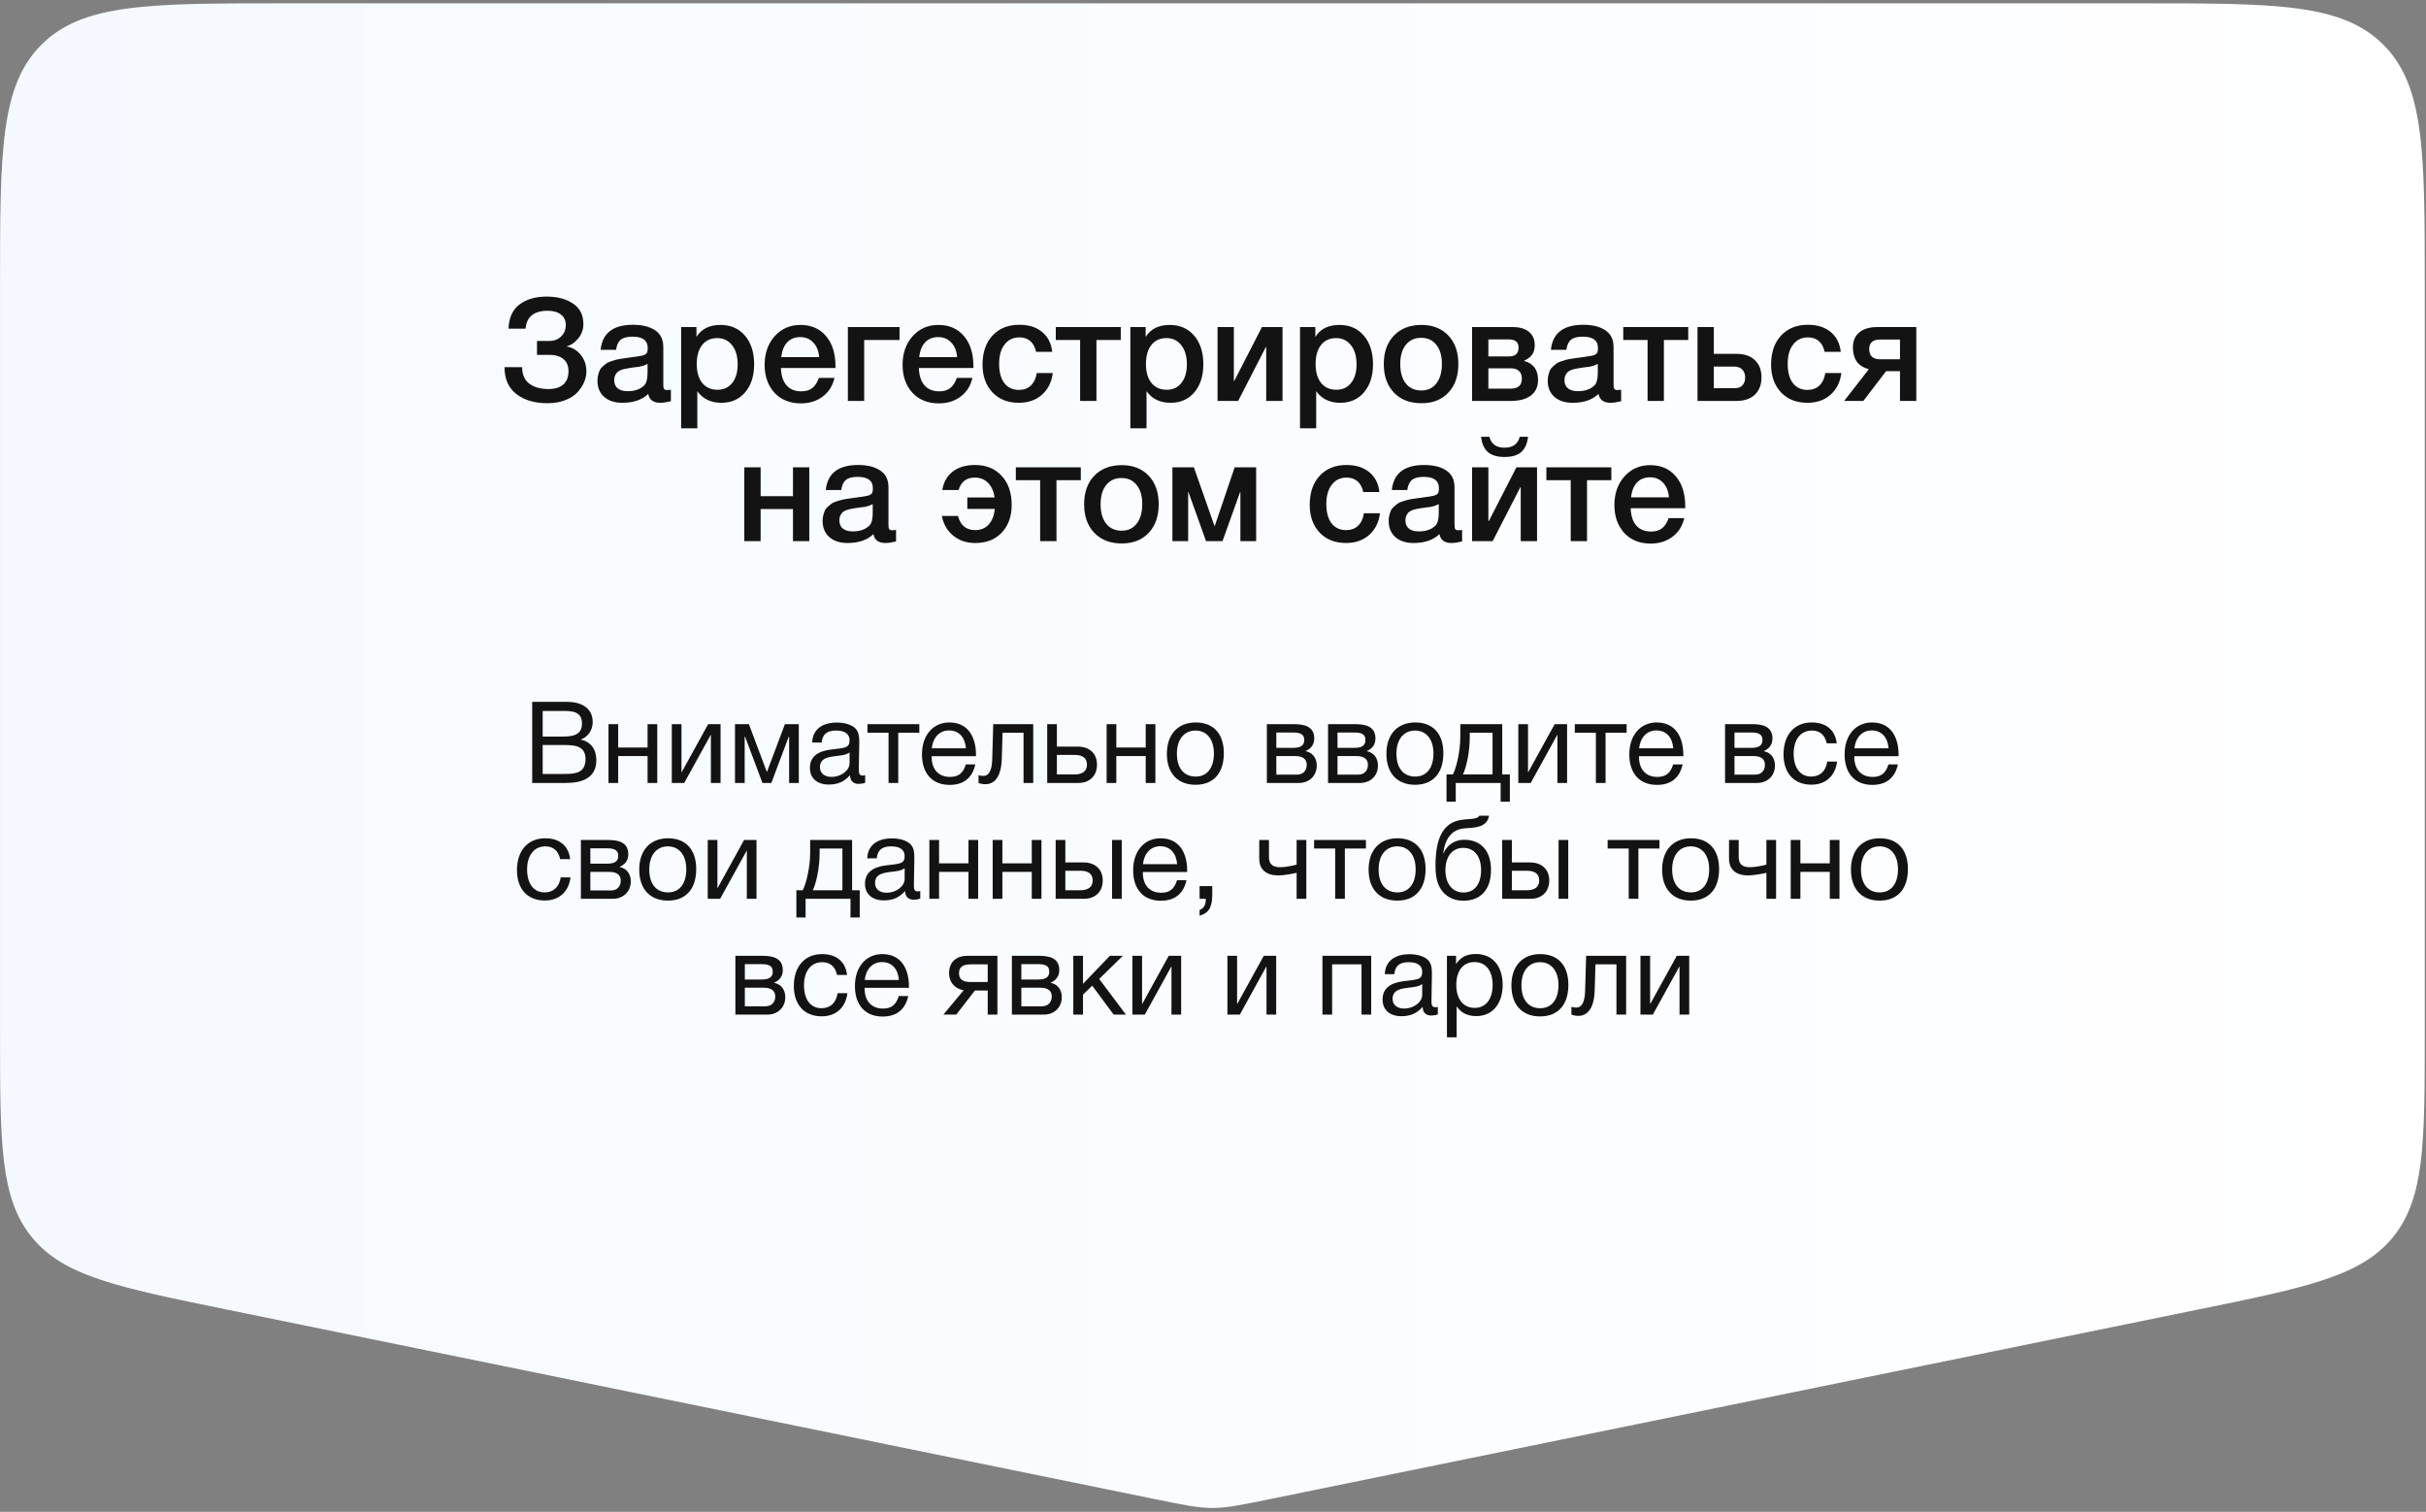 <?xml version="1.0" encoding="UTF-8"?> <svg xmlns="http://www.w3.org/2000/svg" width="398" height="248" viewBox="0 0 398 248" fill="none"><rect x="0" y="0" width="398" height="248" fill="#808080" stroke="none"/> <path d="M351.434 0.544C373.289 0.544 384.216 0.544 391.006 7.334C397.795 14.123 397.795 25.051 397.795 46.906V169.377C397.795 187.501 397.795 196.563 392.571 202.962C387.347 209.361 378.468 211.174 360.711 214.801L208.177 245.953C203.554 246.897 201.243 247.37 198.9 247.37C196.557 247.37 194.246 246.897 189.623 245.953L37.089 214.801C19.332 211.174 10.453 209.361 5.229 202.962C0.005 196.563 0.005 187.501 0.005 169.377V46.906C0.005 25.051 0.005 14.123 6.794 7.334C13.584 0.544 24.511 0.544 46.366 0.544L351.434 0.544Z" fill="url(#paint0_linear_653_844)"></path> <path d="M96.2 60.933C96.2 61.497 96.082 62.068 95.848 62.647C95.613 63.211 95.253 63.767 94.768 64.314C94.298 64.847 93.633 65.285 92.772 65.629C91.911 65.974 90.925 66.146 89.814 66.146C87.716 66.146 86.018 65.645 84.718 64.643C83.419 63.641 82.77 62.17 82.77 60.229H85.658C85.658 61.45 86.057 62.358 86.855 62.953C87.653 63.532 88.694 63.821 89.978 63.821C91.042 63.821 91.856 63.571 92.42 63.07C92.983 62.569 93.265 61.841 93.265 60.886C93.265 60.01 92.983 59.345 92.42 58.891C91.872 58.437 91.113 58.21 90.142 58.21H88.1V55.932H90.142C90.909 55.932 91.543 55.69 92.044 55.204C92.561 54.719 92.819 54.093 92.819 53.326C92.819 52.59 92.561 52.019 92.044 51.612C91.528 51.189 90.8 50.978 89.86 50.978C87.606 50.978 86.393 51.956 86.221 53.913H83.427C83.49 52.129 84.092 50.806 85.235 49.945C86.378 49.084 87.857 48.654 89.673 48.654C91.441 48.654 92.889 49.037 94.016 49.804C95.143 50.556 95.707 51.682 95.707 53.185C95.707 54.03 95.433 54.797 94.885 55.486C94.337 56.175 93.719 56.605 93.03 56.778V56.848C93.969 57.036 94.728 57.505 95.308 58.257C95.903 58.992 96.2 59.885 96.2 60.933ZM98.535 57.388C98.816 54.649 100.585 53.279 103.841 53.279C105.359 53.279 106.565 53.577 107.457 54.171C108.365 54.766 108.819 55.69 108.819 56.942V63.093C108.819 63.438 108.858 63.673 108.936 63.798C109.03 63.923 109.202 63.986 109.453 63.986C109.64 63.986 109.844 63.97 110.063 63.939V65.817C109.374 65.989 108.795 66.075 108.326 66.075C107.183 66.075 106.526 65.59 106.353 64.62C105.336 65.59 103.919 66.075 102.104 66.075C100.851 66.075 99.857 65.754 99.122 65.113C98.386 64.455 98.018 63.571 98.018 62.46C98.018 62.115 98.057 61.794 98.135 61.497C98.214 61.2 98.3 60.941 98.394 60.722C98.503 60.503 98.668 60.3 98.887 60.112C99.122 59.924 99.309 59.767 99.45 59.642C99.607 59.517 99.85 59.399 100.178 59.29C100.523 59.18 100.773 59.102 100.93 59.055C101.102 58.992 101.391 58.93 101.798 58.867C102.205 58.805 102.471 58.766 102.597 58.75C102.737 58.718 103.019 58.679 103.442 58.632C104.397 58.507 105.046 58.406 105.391 58.327C105.735 58.233 105.97 58.1 106.095 57.928C106.205 57.803 106.259 57.513 106.259 57.059C106.259 55.838 105.43 55.228 103.771 55.228C102.894 55.228 102.252 55.392 101.845 55.721C101.438 56.05 101.18 56.605 101.07 57.388H98.535ZM106.236 59.689C106.032 59.799 105.798 59.9 105.532 59.994C105.265 60.072 105.046 60.127 104.874 60.159C104.718 60.174 104.459 60.206 104.099 60.252C103.755 60.3 103.528 60.331 103.418 60.346C103.09 60.393 102.831 60.44 102.644 60.487C102.456 60.519 102.221 60.581 101.939 60.675C101.673 60.769 101.462 60.886 101.305 61.027C101.164 61.153 101.039 61.333 100.93 61.567C100.82 61.786 100.765 62.053 100.765 62.366C100.765 62.945 100.953 63.391 101.329 63.704C101.72 64.017 102.26 64.174 102.949 64.174C104.138 64.174 105.054 63.853 105.696 63.211C106.056 62.851 106.236 62.154 106.236 61.121V59.689ZM114.258 53.655V55.275C115.072 53.96 116.387 53.303 118.203 53.303C119.877 53.303 121.216 53.89 122.218 55.063C123.219 56.237 123.72 57.803 123.72 59.759C123.72 61.669 123.227 63.203 122.241 64.361C121.271 65.504 119.971 66.075 118.343 66.075C116.622 66.075 115.307 65.442 114.399 64.174V70.255H111.746V53.655H114.258ZM117.663 55.463C116.614 55.463 115.792 55.838 115.197 56.59C114.602 57.341 114.305 58.382 114.305 59.712C114.305 61.027 114.602 62.06 115.197 62.812C115.808 63.563 116.645 63.939 117.71 63.939C118.727 63.939 119.533 63.563 120.128 62.812C120.723 62.06 121.02 61.043 121.02 59.759C121.02 58.445 120.715 57.404 120.104 56.637C119.51 55.854 118.696 55.463 117.663 55.463ZM136.9 61.99C136.603 63.305 135.953 64.33 134.951 65.066C133.965 65.802 132.783 66.169 131.406 66.169C129.574 66.169 128.119 65.582 127.039 64.408C125.974 63.219 125.442 61.7 125.442 59.853C125.442 57.959 125.99 56.394 127.086 55.157C128.197 53.921 129.606 53.303 131.312 53.303C133.081 53.303 134.482 53.913 135.515 55.134C136.548 56.339 137.064 57.991 137.064 60.088V60.37H128.119C128.15 61.591 128.455 62.538 129.034 63.211C129.614 63.868 130.42 64.197 131.453 64.197C132.188 64.197 132.783 64.025 133.237 63.681C133.707 63.321 134.075 62.757 134.341 61.99H136.9ZM134.388 58.586C134.309 57.568 133.989 56.77 133.425 56.191C132.877 55.596 132.165 55.298 131.288 55.298C130.412 55.298 129.7 55.58 129.152 56.144C128.62 56.707 128.291 57.521 128.166 58.586H134.388ZM147.575 55.768H141.776V65.77H139.099V53.655H147.575V55.768ZM159.531 61.99C159.234 63.305 158.584 64.33 157.582 65.066C156.596 65.802 155.414 66.169 154.037 66.169C152.206 66.169 150.75 65.582 149.67 64.408C148.605 63.219 148.073 61.7 148.073 59.853C148.073 57.959 148.621 56.394 149.717 55.157C150.828 53.921 152.237 53.303 153.943 53.303C155.712 53.303 157.113 53.913 158.146 55.134C159.179 56.339 159.696 57.991 159.696 60.088V60.37H150.75C150.781 61.591 151.086 62.538 151.666 63.211C152.245 63.868 153.051 64.197 154.084 64.197C154.82 64.197 155.414 64.025 155.868 63.681C156.338 63.321 156.706 62.757 156.972 61.99H159.531ZM157.019 58.586C156.941 57.568 156.62 56.77 156.056 56.191C155.508 55.596 154.796 55.298 153.92 55.298C153.043 55.298 152.331 55.58 151.783 56.144C151.251 56.707 150.922 57.521 150.797 58.586H157.019ZM172.719 61.192C172.531 62.679 171.936 63.868 170.934 64.761C169.933 65.637 168.673 66.075 167.154 66.075C165.338 66.075 163.891 65.504 162.81 64.361C161.73 63.203 161.19 61.693 161.19 59.83C161.19 57.826 161.73 56.237 162.81 55.063C163.906 53.874 165.378 53.279 167.225 53.279C168.774 53.279 170.019 53.67 170.958 54.453C171.913 55.236 172.468 56.324 172.625 57.717H169.972C169.815 56.95 169.502 56.363 169.033 55.956C168.563 55.549 167.968 55.345 167.248 55.345C166.215 55.345 165.401 55.737 164.806 56.519C164.211 57.286 163.914 58.343 163.914 59.689C163.914 61.035 164.196 62.084 164.759 62.835C165.338 63.587 166.137 63.962 167.154 63.962C167.952 63.962 168.602 63.727 169.103 63.258C169.62 62.773 169.948 62.084 170.089 61.192H172.719ZM183.87 55.768H179.879V65.77H177.202V55.768H173.211V53.655H183.87V55.768ZM187.953 53.655V55.275C188.767 53.96 190.081 53.303 191.897 53.303C193.572 53.303 194.91 53.89 195.912 55.063C196.914 56.237 197.415 57.803 197.415 59.759C197.415 61.669 196.922 63.203 195.936 64.361C194.965 65.504 193.666 66.075 192.038 66.075C190.316 66.075 189.001 65.442 188.094 64.174V70.255H185.44V53.655H187.953ZM191.357 55.463C190.308 55.463 189.487 55.838 188.892 56.59C188.297 57.341 188 58.382 188 59.712C188 61.027 188.297 62.06 188.892 62.812C189.502 63.563 190.34 63.939 191.404 63.939C192.422 63.939 193.228 63.563 193.823 62.812C194.417 62.06 194.715 61.043 194.715 59.759C194.715 58.445 194.41 57.404 193.799 56.637C193.204 55.854 192.39 55.463 191.357 55.463ZM203.128 65.77H199.747V53.655H202.424V62.483H202.494L207.026 53.655H210.407V65.77H207.73V56.942H207.66L203.128 65.77ZM215.789 53.655V55.275C216.603 53.96 217.918 53.303 219.733 53.303C221.408 53.303 222.747 53.89 223.748 55.063C224.75 56.237 225.251 57.803 225.251 59.759C225.251 61.669 224.758 63.203 223.772 64.361C222.801 65.504 221.502 66.075 219.874 66.075C218.152 66.075 216.837 65.442 215.93 64.174V70.255H213.276V53.655H215.789ZM219.193 55.463C218.145 55.463 217.323 55.838 216.728 56.59C216.133 57.341 215.836 58.382 215.836 59.712C215.836 61.027 216.133 62.06 216.728 62.812C217.338 63.563 218.176 63.939 219.24 63.939C220.258 63.939 221.064 63.563 221.659 62.812C222.253 62.06 222.551 61.043 222.551 59.759C222.551 58.445 222.246 57.404 221.635 56.637C221.04 55.854 220.226 55.463 219.193 55.463ZM233.195 53.303C235.042 53.303 236.513 53.882 237.609 55.04C238.705 56.198 239.253 57.756 239.253 59.712C239.253 61.685 238.705 63.25 237.609 64.408C236.529 65.567 235.058 66.146 233.195 66.146C231.301 66.146 229.798 65.567 228.687 64.408C227.575 63.25 227.02 61.685 227.02 59.712C227.02 57.756 227.575 56.198 228.687 55.04C229.814 53.882 231.316 53.303 233.195 53.303ZM235.637 56.566C235.042 55.799 234.212 55.416 233.148 55.416C232.083 55.416 231.246 55.799 230.636 56.566C230.025 57.333 229.72 58.382 229.72 59.712C229.72 61.074 230.025 62.139 230.636 62.906C231.246 63.673 232.091 64.056 233.171 64.056C234.22 64.056 235.042 63.673 235.637 62.906C236.247 62.123 236.552 61.051 236.552 59.689C236.552 58.358 236.247 57.318 235.637 56.566ZM252.325 62.342C252.325 63.438 251.934 64.283 251.151 64.878C250.384 65.473 249.289 65.77 247.864 65.77H241.501V53.655H248.193C249.32 53.655 250.196 53.913 250.823 54.43C251.464 54.946 251.785 55.674 251.785 56.613C251.785 57.255 251.644 57.772 251.363 58.163C251.081 58.554 250.643 58.891 250.048 59.172V59.219C251.566 59.611 252.325 60.652 252.325 62.342ZM247.864 60.417H244.178V63.751H247.864C249.069 63.751 249.672 63.203 249.672 62.107C249.672 61.575 249.516 61.16 249.203 60.863C248.889 60.566 248.443 60.417 247.864 60.417ZM247.512 55.674H244.178V58.468H247.582C248.616 58.468 249.132 57.983 249.132 57.012C249.132 56.12 248.592 55.674 247.512 55.674ZM254.431 57.388C254.712 54.649 256.481 53.279 259.737 53.279C261.255 53.279 262.461 53.577 263.353 54.171C264.261 54.766 264.715 55.69 264.715 56.942V63.093C264.715 63.438 264.754 63.673 264.832 63.798C264.926 63.923 265.098 63.986 265.349 63.986C265.536 63.986 265.74 63.97 265.959 63.939V65.817C265.27 65.989 264.691 66.075 264.222 66.075C263.079 66.075 262.421 65.59 262.249 64.62C261.232 65.59 259.815 66.075 257.999 66.075C256.747 66.075 255.753 65.754 255.018 65.113C254.282 64.455 253.914 63.571 253.914 62.46C253.914 62.115 253.953 61.794 254.031 61.497C254.11 61.2 254.196 60.941 254.29 60.722C254.399 60.503 254.564 60.3 254.783 60.112C255.018 59.924 255.205 59.767 255.346 59.642C255.503 59.517 255.745 59.399 256.074 59.29C256.419 59.18 256.669 59.102 256.825 59.055C256.998 58.992 257.287 58.93 257.694 58.867C258.101 58.805 258.367 58.766 258.493 58.75C258.633 58.718 258.915 58.679 259.338 58.632C260.293 58.507 260.942 58.406 261.287 58.327C261.631 58.233 261.866 58.1 261.991 57.928C262.101 57.803 262.155 57.513 262.155 57.059C262.155 55.838 261.326 55.228 259.667 55.228C258.79 55.228 258.148 55.392 257.741 55.721C257.334 56.05 257.076 56.605 256.966 57.388H254.431ZM262.132 59.689C261.928 59.799 261.694 59.9 261.427 59.994C261.161 60.072 260.942 60.127 260.77 60.159C260.614 60.174 260.355 60.206 259.995 60.252C259.651 60.3 259.424 60.331 259.314 60.346C258.986 60.393 258.727 60.44 258.539 60.487C258.352 60.519 258.117 60.581 257.835 60.675C257.569 60.769 257.358 60.886 257.201 61.027C257.06 61.153 256.935 61.333 256.825 61.567C256.716 61.786 256.661 62.053 256.661 62.366C256.661 62.945 256.849 63.391 257.225 63.704C257.616 64.017 258.156 64.174 258.845 64.174C260.034 64.174 260.95 63.853 261.592 63.211C261.952 62.851 262.132 62.154 262.132 61.121V59.689ZM276.963 55.768H272.972V65.77H270.295V55.768H266.303V53.655H276.963V55.768ZM287.901 59.078C288.621 59.752 288.981 60.691 288.981 61.896C288.981 63.101 288.621 64.048 287.901 64.737C287.181 65.426 286.172 65.77 284.873 65.77H278.486V53.655H281.163V58.045H284.849C286.164 58.045 287.181 58.39 287.901 59.078ZM286.305 61.943C286.305 61.395 286.148 60.957 285.835 60.628C285.522 60.3 285.084 60.135 284.52 60.135H281.163V63.681H284.567C285.146 63.681 285.577 63.524 285.859 63.211C286.156 62.882 286.305 62.46 286.305 61.943ZM302.086 61.192C301.898 62.679 301.303 63.868 300.301 64.761C299.299 65.637 298.039 66.075 296.521 66.075C294.705 66.075 293.257 65.504 292.177 64.361C291.097 63.203 290.557 61.693 290.557 59.83C290.557 57.826 291.097 56.237 292.177 55.063C293.273 53.874 294.744 53.279 296.591 53.279C298.141 53.279 299.385 53.67 300.325 54.453C301.279 55.236 301.835 56.324 301.992 57.717H299.339C299.182 56.95 298.869 56.363 298.399 55.956C297.93 55.549 297.335 55.345 296.615 55.345C295.582 55.345 294.768 55.737 294.173 56.519C293.578 57.286 293.281 58.343 293.281 59.689C293.281 61.035 293.563 62.084 294.126 62.835C294.705 63.587 295.504 63.962 296.521 63.962C297.319 63.962 297.969 63.727 298.47 63.258C298.986 62.773 299.315 62.084 299.456 61.192H302.086ZM314.381 65.77H311.704V60.886H309.427L305.694 65.77H302.547L306.586 60.581C305.6 60.268 304.919 59.814 304.543 59.219C304.167 58.609 303.98 57.873 303.98 57.012C303.98 55.948 304.324 55.126 305.013 54.547C305.701 53.952 306.688 53.655 307.971 53.655H314.381V65.77ZM311.704 58.938V55.697H308.464C307.259 55.697 306.656 56.214 306.656 57.247C306.656 58.374 307.251 58.938 308.441 58.938H311.704ZM124.785 88.77H122.109V76.655H124.785V81.398H130.092V76.655H132.768V88.77H130.092V83.511H124.785V88.77ZM135.474 80.388C135.755 77.649 137.524 76.279 140.78 76.279C142.298 76.279 143.504 76.576 144.396 77.171C145.304 77.766 145.758 78.69 145.758 79.942V86.094C145.758 86.438 145.797 86.673 145.875 86.798C145.969 86.923 146.141 86.986 146.392 86.986C146.579 86.986 146.783 86.97 147.002 86.939V88.817C146.313 88.989 145.734 89.075 145.265 89.075C144.122 89.075 143.465 88.59 143.292 87.62C142.275 88.59 140.858 89.075 139.043 89.075C137.79 89.075 136.796 88.754 136.061 88.113C135.325 87.455 134.957 86.571 134.957 85.46C134.957 85.115 134.996 84.794 135.075 84.497C135.153 84.2 135.239 83.941 135.333 83.722C135.442 83.503 135.607 83.299 135.826 83.112C136.061 82.924 136.248 82.767 136.389 82.642C136.546 82.517 136.789 82.399 137.117 82.29C137.462 82.18 137.712 82.102 137.869 82.055C138.041 81.992 138.33 81.93 138.737 81.867C139.144 81.805 139.41 81.766 139.536 81.75C139.676 81.719 139.958 81.679 140.381 81.632C141.336 81.507 141.985 81.406 142.33 81.327C142.674 81.233 142.909 81.1 143.034 80.928C143.144 80.803 143.198 80.513 143.198 80.059C143.198 78.838 142.369 78.228 140.71 78.228C139.833 78.228 139.191 78.392 138.784 78.721C138.377 79.05 138.119 79.605 138.009 80.388H135.474ZM143.175 82.689C142.971 82.799 142.737 82.9 142.471 82.994C142.204 83.073 141.985 83.127 141.813 83.159C141.657 83.174 141.398 83.206 141.038 83.252C140.694 83.299 140.467 83.331 140.357 83.346C140.029 83.393 139.77 83.44 139.583 83.487C139.395 83.519 139.16 83.581 138.878 83.675C138.612 83.769 138.401 83.886 138.244 84.027C138.103 84.153 137.978 84.333 137.869 84.567C137.759 84.787 137.704 85.053 137.704 85.366C137.704 85.945 137.892 86.391 138.268 86.704C138.659 87.017 139.199 87.174 139.888 87.174C141.077 87.174 141.993 86.853 142.635 86.211C142.995 85.851 143.175 85.154 143.175 84.121V82.689ZM165.973 82.83C165.973 84.693 165.433 86.203 164.353 87.361C163.273 88.504 161.825 89.075 160.009 89.075C158.585 89.075 157.38 88.676 156.394 87.878C155.407 87.08 154.781 86 154.515 84.638H157.168C157.56 86.188 158.507 86.962 160.009 86.962C160.917 86.962 161.645 86.657 162.193 86.047C162.757 85.436 163.093 84.583 163.203 83.487H158.695V81.609H163.179C163.023 80.576 162.663 79.778 162.099 79.214C161.536 78.635 160.808 78.345 159.915 78.345C158.538 78.345 157.654 79.026 157.262 80.388H154.586C154.805 79.089 155.376 78.079 156.3 77.359C157.239 76.639 158.452 76.279 159.939 76.279C161.786 76.279 163.25 76.874 164.33 78.064C165.425 79.237 165.973 80.826 165.973 82.83ZM177.313 78.768H173.321V88.77H170.644V78.768H166.653V76.655H177.313V78.768ZM184.034 76.303C185.882 76.303 187.353 76.882 188.449 78.04C189.544 79.198 190.092 80.756 190.092 82.713C190.092 84.685 189.544 86.25 188.449 87.408C187.369 88.567 185.897 89.146 184.034 89.146C182.14 89.146 180.638 88.567 179.526 87.408C178.415 86.25 177.859 84.685 177.859 82.713C177.859 80.756 178.415 79.198 179.526 78.04C180.653 76.882 182.156 76.303 184.034 76.303ZM186.476 79.566C185.882 78.799 185.052 78.416 183.988 78.416C182.923 78.416 182.086 78.799 181.475 79.566C180.865 80.333 180.56 81.382 180.56 82.713C180.56 84.074 180.865 85.139 181.475 85.906C182.086 86.673 182.931 87.056 184.011 87.056C185.06 87.056 185.882 86.673 186.476 85.906C187.087 85.123 187.392 84.051 187.392 82.689C187.392 81.359 187.087 80.318 186.476 79.566ZM194.924 88.77H192.341V76.655H195.863L199.244 86.281H199.291L202.555 76.655H206.076V88.77H203.494V80.717H203.447L200.559 88.77H197.859L194.971 80.717H194.924V88.77ZM226.396 84.192C226.208 85.679 225.614 86.868 224.612 87.761C223.61 88.637 222.35 89.075 220.832 89.075C219.016 89.075 217.568 88.504 216.488 87.361C215.408 86.203 214.868 84.693 214.868 82.83C214.868 80.826 215.408 79.237 216.488 78.064C217.584 76.874 219.055 76.279 220.902 76.279C222.452 76.279 223.696 76.67 224.635 77.453C225.59 78.236 226.146 79.324 226.302 80.717H223.649C223.493 79.95 223.179 79.363 222.71 78.956C222.24 78.549 221.645 78.345 220.925 78.345C219.892 78.345 219.078 78.737 218.484 79.519C217.889 80.286 217.591 81.343 217.591 82.689C217.591 84.035 217.873 85.084 218.437 85.835C219.016 86.587 219.814 86.962 220.832 86.962C221.63 86.962 222.279 86.728 222.78 86.258C223.297 85.773 223.626 85.084 223.766 84.192H226.396ZM228.337 80.388C228.619 77.649 230.388 76.279 233.643 76.279C235.162 76.279 236.367 76.576 237.259 77.171C238.167 77.766 238.621 78.69 238.621 79.942V86.094C238.621 86.438 238.66 86.673 238.739 86.798C238.832 86.923 239.005 86.986 239.255 86.986C239.443 86.986 239.646 86.97 239.866 86.939V88.817C239.177 88.989 238.598 89.075 238.128 89.075C236.985 89.075 236.328 88.59 236.156 87.62C235.138 88.59 233.722 89.075 231.906 89.075C230.654 89.075 229.66 88.754 228.924 88.113C228.188 87.455 227.821 86.571 227.821 85.46C227.821 85.115 227.86 84.794 227.938 84.497C228.016 84.2 228.102 83.941 228.196 83.722C228.306 83.503 228.47 83.299 228.689 83.112C228.924 82.924 229.112 82.767 229.253 82.642C229.409 82.517 229.652 82.399 229.981 82.29C230.325 82.18 230.575 82.102 230.732 82.055C230.904 81.992 231.194 81.93 231.601 81.867C232.008 81.805 232.274 81.766 232.399 81.75C232.54 81.719 232.822 81.679 233.244 81.632C234.199 81.507 234.849 81.406 235.193 81.327C235.537 81.233 235.772 81.1 235.898 80.928C236.007 80.803 236.062 80.513 236.062 80.059C236.062 78.838 235.232 78.228 233.573 78.228C232.696 78.228 232.055 78.392 231.648 78.721C231.241 79.05 230.982 79.605 230.873 80.388H228.337ZM236.038 82.689C235.835 82.799 235.6 82.9 235.334 82.994C235.068 83.073 234.849 83.127 234.677 83.159C234.52 83.174 234.262 83.206 233.902 83.252C233.557 83.299 233.33 83.331 233.221 83.346C232.892 83.393 232.634 83.44 232.446 83.487C232.258 83.519 232.023 83.581 231.742 83.675C231.476 83.769 231.264 83.886 231.108 84.027C230.967 84.153 230.842 84.333 230.732 84.567C230.622 84.787 230.568 85.053 230.568 85.366C230.568 85.945 230.755 86.391 231.131 86.704C231.522 87.017 232.063 87.174 232.751 87.174C233.941 87.174 234.857 86.853 235.498 86.211C235.858 85.851 236.038 85.154 236.038 84.121V82.689ZM250.682 71.654C250.557 72.781 250.181 73.618 249.555 74.166C248.929 74.698 248.021 74.964 246.831 74.964C245.641 74.964 244.734 74.698 244.107 74.166C243.481 73.618 243.106 72.781 242.98 71.654H244.342C244.64 72.843 245.469 73.438 246.831 73.438C248.193 73.438 249.023 72.843 249.32 71.654H250.682ZM244.882 88.77H241.501V76.655H244.178V85.483H244.248L248.78 76.655H252.161V88.77H249.484V79.942H249.414L244.882 88.77ZM264.352 78.768H260.36V88.77H257.684V78.768H253.692V76.655H264.352V78.768ZM276.31 84.99C276.012 86.305 275.363 87.33 274.361 88.066C273.375 88.802 272.193 89.169 270.816 89.169C268.984 89.169 267.529 88.582 266.448 87.408C265.384 86.219 264.852 84.7 264.852 82.853C264.852 80.959 265.4 79.394 266.495 78.157C267.607 76.921 269.016 76.303 270.722 76.303C272.491 76.303 273.891 76.913 274.925 78.134C275.958 79.339 276.474 80.991 276.474 83.088V83.37H267.529C267.56 84.591 267.865 85.538 268.444 86.211C269.023 86.868 269.829 87.197 270.863 87.197C271.598 87.197 272.193 87.025 272.647 86.68C273.117 86.32 273.484 85.757 273.751 84.99H276.31ZM273.798 81.585C273.719 80.568 273.398 79.77 272.835 79.191C272.287 78.596 271.575 78.298 270.698 78.298C269.822 78.298 269.109 78.58 268.562 79.144C268.029 79.707 267.701 80.521 267.575 81.585H273.798Z" fill="#131313"></path> <path d="M87.31 115.13H92.993C95.198 115.13 97.236 116.009 97.236 118.458C97.236 119.766 96.47 120.888 95.273 121.318C96.918 121.691 97.834 122.925 97.834 124.682C97.834 127.748 95.329 128.439 92.787 128.439H87.31V115.13ZM89.03 116.626V120.832H92.189C93.684 120.832 95.479 120.719 95.479 118.719C95.479 116.719 93.927 116.626 92.357 116.626H89.03ZM89.03 122.215V126.963H92.544C94.32 126.963 96.058 126.851 96.058 124.514C96.058 122.196 94.021 122.215 92.245 122.215H89.03ZM101.415 128.439H99.826V118.794H101.415V122.626H106.238V118.794H107.826V128.439H106.238V124.028H101.415V128.439ZM112.25 128.439H110.213V118.794H111.802V126.664H111.839L116.176 118.794H118.213V128.439H116.624V120.57H116.587L112.25 128.439ZM131.048 128.439H129.46V120.832H129.403L126.544 128.439H125.086L122.226 120.832H122.17V128.439H120.581V118.794H122.861L125.796 126.608H125.833L128.768 118.794H131.048V128.439ZM141.938 127.168V128.402C141.602 128.533 141.209 128.589 140.854 128.589C139.957 128.589 139.471 128.084 139.452 127.168C138.499 128.234 137.452 128.701 135.956 128.701C134.05 128.701 132.872 127.654 132.872 125.972C132.872 124.252 134.012 123.243 136.293 122.963C138.592 122.682 139.377 122.738 139.377 121.43C139.377 120.402 138.611 119.841 137.19 119.841C135.713 119.841 134.947 120.383 134.798 121.804H133.246C133.302 119.747 134.798 118.532 137.284 118.532C138.573 118.532 139.676 118.869 140.312 119.467C140.985 120.121 140.966 121.112 140.966 121.972C140.966 123.411 140.891 124.832 140.891 126.271C140.891 126.981 141.059 127.224 141.545 127.224C141.695 127.224 141.77 127.206 141.938 127.168ZM139.377 123.43C138.779 123.878 137.957 123.916 137.246 124.009C136.087 124.159 134.517 124.29 134.517 125.841C134.517 126.832 135.246 127.449 136.442 127.449C137.938 127.449 139.377 126.421 139.377 125.187V123.43ZM150.819 120.196H147.361V128.439H145.772V120.196H142.314V118.794H150.819V120.196ZM160.003 125.393C159.517 127.617 158.077 128.757 155.797 128.757C152.956 128.757 151.255 126.888 151.255 123.748C151.255 120.626 153.068 118.514 155.741 118.514C158.918 118.514 160.115 121.037 160.115 123.822V124.047H152.862L152.843 124.159C152.843 126.215 153.984 127.449 155.853 127.449C157.236 127.449 158.003 126.851 158.451 125.393H160.003ZM158.47 122.757C158.32 120.925 157.292 119.822 155.703 119.822C154.152 119.822 153.068 120.944 152.862 122.757H158.47ZM169.508 118.794V128.439H167.919V120.196H164.48L164.349 124.458C164.256 127.617 163.022 128.645 161.676 128.645C161.209 128.645 160.742 128.533 160.536 128.439V127.15C160.742 127.262 161.171 127.28 161.377 127.28C162.013 127.28 162.723 126.72 162.779 124.626L162.947 118.794H169.508ZM179.97 125.43C179.97 127.243 178.792 128.439 176.904 128.439H171.801V118.794H173.39V122.477H176.829C178.717 122.477 179.97 123.598 179.97 125.43ZM176.325 123.841H173.39V127.037H176.325C177.633 127.037 178.325 126.458 178.325 125.43C178.325 124.402 177.652 123.841 176.325 123.841ZM183.139 128.439H181.55V118.794H183.139V122.626H187.962V118.794H189.55V128.439H187.962V124.028H183.139V128.439ZM196.161 118.514C199.077 118.514 200.778 120.364 200.778 123.561C200.778 126.832 199.077 128.738 196.143 128.738C193.189 128.738 191.432 126.832 191.432 123.654C191.432 120.476 193.245 118.514 196.161 118.514ZM196.124 119.841C194.255 119.841 193.077 121.318 193.077 123.617C193.077 125.991 194.217 127.393 196.161 127.393C198.03 127.393 199.152 125.972 199.152 123.598C199.152 121.299 197.993 119.841 196.124 119.841ZM207.835 128.439V118.794H212.303C213.985 118.794 215.611 119.168 215.611 121.131C215.611 122.159 215.088 122.794 214.191 123.206V123.224C215.312 123.449 216.023 124.308 216.023 125.598C216.023 127.243 214.808 128.439 213.088 128.439H207.835ZM212.135 122.682C213.499 122.682 213.966 122.215 213.966 121.392C213.966 120.589 213.536 120.159 212.135 120.159H209.387V122.682H212.135ZM209.387 124.028V127.075H212.789C213.798 127.075 214.378 126.383 214.378 125.467C214.378 124.589 213.817 124.028 212.508 124.028H209.387ZM217.875 128.439V118.794H222.343C224.025 118.794 225.651 119.168 225.651 121.131C225.651 122.159 225.128 122.794 224.23 123.206V123.224C225.352 123.449 226.062 124.308 226.062 125.598C226.062 127.243 224.847 128.439 223.128 128.439H217.875ZM222.174 122.682C223.539 122.682 224.006 122.215 224.006 121.392C224.006 120.589 223.576 120.159 222.174 120.159H219.427V122.682H222.174ZM219.427 124.028V127.075H222.829C223.838 127.075 224.417 126.383 224.417 125.467C224.417 124.589 223.857 124.028 222.548 124.028H219.427ZM232.177 118.514C235.093 118.514 236.794 120.364 236.794 123.561C236.794 126.832 235.093 128.738 232.158 128.738C229.205 128.738 227.448 126.832 227.448 123.654C227.448 120.476 229.261 118.514 232.177 118.514ZM232.139 119.841C230.27 119.841 229.093 121.318 229.093 123.617C229.093 125.991 230.233 127.393 232.177 127.393C234.046 127.393 235.168 125.972 235.168 123.598C235.168 121.299 234.009 119.841 232.139 119.841ZM247.703 131.505H246.189V128.439H238.824V131.505H237.31V127.037H238.357C238.918 125.972 239.572 123.28 239.572 120.85V118.794H246.451V127.037H247.703V131.505ZM244.862 127.037V120.196H241.124V121C241.124 123.411 240.525 126.009 240.002 127.037H244.862ZM251.128 128.439H249.091V118.794H250.679V126.664H250.717L255.053 118.794H257.091V128.439H255.502V120.57H255.465L251.128 128.439ZM266.861 120.196H263.403V128.439H261.814V120.196H258.356V118.794H266.861V120.196ZM276.044 125.393C275.558 127.617 274.119 128.757 271.839 128.757C268.997 128.757 267.296 126.888 267.296 123.748C267.296 120.626 269.11 118.514 271.783 118.514C274.96 118.514 276.157 121.037 276.157 123.822V124.047H268.904L268.885 124.159C268.885 126.215 270.026 127.449 271.895 127.449C273.278 127.449 274.044 126.851 274.493 125.393H276.044ZM274.512 122.757C274.362 120.925 273.334 119.822 271.745 119.822C270.194 119.822 269.11 120.944 268.904 122.757H274.512ZM283.006 128.439V118.794H287.473C289.156 118.794 290.782 119.168 290.782 121.131C290.782 122.159 290.259 122.794 289.361 123.206V123.224C290.483 123.449 291.193 124.308 291.193 125.598C291.193 127.243 289.978 128.439 288.259 128.439H283.006ZM287.305 122.682C288.67 122.682 289.137 122.215 289.137 121.392C289.137 120.589 288.707 120.159 287.305 120.159H284.557V122.682H287.305ZM284.557 124.028V127.075H287.959C288.969 127.075 289.548 126.383 289.548 125.467C289.548 124.589 288.988 124.028 287.679 124.028H284.557ZM301.383 124.925C301.102 127.224 299.569 128.72 297.177 128.72C294.186 128.72 292.597 126.682 292.597 123.748C292.597 120.533 294.392 118.514 297.233 118.514C299.588 118.514 301.065 119.747 301.327 121.934H299.682C299.401 120.57 298.56 119.841 297.252 119.841C295.42 119.841 294.261 121.299 294.261 123.617C294.261 125.972 295.345 127.393 297.139 127.393C298.579 127.393 299.532 126.514 299.775 124.925H301.383ZM311.366 125.393C310.88 127.617 309.441 128.757 307.161 128.757C304.319 128.757 302.618 126.888 302.618 123.748C302.618 120.626 304.431 118.514 307.104 118.514C310.282 118.514 311.478 121.037 311.478 123.822V124.047H304.226L304.207 124.159C304.207 126.215 305.347 127.449 307.217 127.449C308.6 127.449 309.366 126.851 309.815 125.393H311.366ZM309.834 122.757C309.684 120.925 308.656 119.822 307.067 119.822C305.516 119.822 304.431 120.944 304.226 122.757H309.834ZM93.595 143.925C93.315 146.224 91.782 147.72 89.389 147.72C86.399 147.72 84.81 145.682 84.81 142.748C84.81 139.533 86.604 137.514 89.445 137.514C91.801 137.514 93.277 138.747 93.539 140.934H91.894C91.614 139.57 90.773 138.841 89.464 138.841C87.632 138.841 86.473 140.299 86.473 142.617C86.473 144.972 87.558 146.393 89.352 146.393C90.791 146.393 91.745 145.514 91.988 143.925H93.595ZM95.298 147.439V137.794H99.766C101.448 137.794 103.074 138.168 103.074 140.131C103.074 141.159 102.551 141.794 101.654 142.206V142.224C102.775 142.449 103.485 143.308 103.485 144.598C103.485 146.243 102.27 147.439 100.551 147.439H95.298ZM99.597 141.682C100.962 141.682 101.429 141.215 101.429 140.392C101.429 139.589 100.999 139.159 99.597 139.159H96.85V141.682H99.597ZM96.85 143.028V146.075H100.252C101.261 146.075 101.841 145.383 101.841 144.467C101.841 143.589 101.28 143.028 99.971 143.028H96.85ZM109.6 137.514C112.516 137.514 114.217 139.364 114.217 142.561C114.217 145.832 112.516 147.738 109.581 147.738C106.628 147.738 104.871 145.832 104.871 142.654C104.871 139.476 106.684 137.514 109.6 137.514ZM109.562 138.841C107.693 138.841 106.516 140.318 106.516 142.617C106.516 144.991 107.656 146.393 109.6 146.393C111.469 146.393 112.591 144.972 112.591 142.598C112.591 140.299 111.432 138.841 109.562 138.841ZM118.146 147.439H116.109V137.794H117.698V145.664H117.735L122.072 137.794H124.109V147.439H122.52V139.57H122.483L118.146 147.439ZM141.044 150.505H139.53V147.439H132.165V150.505H130.651V146.037H131.698C132.259 144.972 132.913 142.28 132.913 139.85V137.794H139.792V146.037H141.044V150.505ZM138.203 146.037V139.196H134.464V140C134.464 142.411 133.866 145.009 133.343 146.037H138.203ZM150.974 146.168V147.402C150.637 147.533 150.245 147.589 149.89 147.589C148.992 147.589 148.506 147.084 148.488 146.168C147.534 147.234 146.488 147.701 144.992 147.701C143.086 147.701 141.908 146.654 141.908 144.972C141.908 143.252 143.048 142.243 145.329 141.963C147.628 141.682 148.413 141.738 148.413 140.43C148.413 139.402 147.647 138.841 146.226 138.841C144.749 138.841 143.983 139.383 143.833 140.804H142.282C142.338 138.747 143.833 137.532 146.319 137.532C147.609 137.532 148.712 137.869 149.348 138.467C150.02 139.121 150.002 140.112 150.002 140.972C150.002 142.411 149.927 143.832 149.927 145.271C149.927 145.981 150.095 146.224 150.581 146.224C150.731 146.224 150.806 146.206 150.974 146.168ZM148.413 142.43C147.815 142.878 146.992 142.916 146.282 143.009C145.123 143.159 143.553 143.29 143.553 144.841C143.553 145.832 144.282 146.449 145.478 146.449C146.974 146.449 148.413 145.421 148.413 144.187V142.43ZM154.06 147.439H152.471V137.794H154.06V141.626H158.883V137.794H160.472V147.439H158.883V143.028H154.06V147.439ZM164.447 147.439H162.858V137.794H164.447V141.626H169.269V137.794H170.858V147.439H169.269V143.028H164.447V147.439ZM182.441 137.794H184.03V147.439H182.441V137.794ZM180.908 144.43C180.908 146.243 179.731 147.439 177.843 147.439H173.188V137.794H174.777V141.477H177.768C179.656 141.477 180.908 142.598 180.908 144.43ZM177.263 142.841H174.777V146.037H177.263C178.572 146.037 179.263 145.458 179.263 144.43C179.263 143.402 178.59 142.841 177.263 142.841ZM194.649 144.393C194.163 146.617 192.724 147.757 190.443 147.757C187.602 147.757 185.901 145.888 185.901 142.748C185.901 139.626 187.714 137.514 190.387 137.514C193.565 137.514 194.761 140.037 194.761 142.822V143.047H187.509L187.49 143.159C187.49 145.215 188.63 146.449 190.499 146.449C191.883 146.449 192.649 145.851 193.098 144.393H194.649ZM193.116 141.757C192.967 139.925 191.939 138.822 190.35 138.822C188.798 138.822 187.714 139.944 187.509 141.757H193.116ZM198.876 145.365V146.636C198.876 148.299 198.651 149.72 196.801 150.206V149.271C197.511 149.028 197.81 148.467 197.829 147.439H196.801V145.365H198.876ZM214.309 147.439H212.72V143.178C212.383 143.271 210.701 143.607 209.729 143.607C207.804 143.607 206.589 142.71 206.589 140.841V137.794H208.178V140.579C208.178 141.813 208.851 142.262 210.028 142.262C210.963 142.262 212.365 141.944 212.72 141.832V137.794H214.309V147.439ZM224.091 139.196H220.633V147.439H219.044V139.196H215.586V137.794H224.091V139.196ZM229.256 137.514C232.172 137.514 233.873 139.364 233.873 142.561C233.873 145.832 232.172 147.738 229.237 147.738C226.284 147.738 224.527 145.832 224.527 142.654C224.527 139.476 226.34 137.514 229.256 137.514ZM229.219 138.841C227.349 138.841 226.172 140.318 226.172 142.617C226.172 144.991 227.312 146.393 229.256 146.393C231.125 146.393 232.247 144.972 232.247 142.598C232.247 140.299 231.088 138.841 229.219 138.841ZM236.662 136.448C237.522 135.121 238.644 134.542 240.476 134.411C241.691 134.317 242.438 134.299 242.7 133.813H244.289C243.934 135.794 241.934 135.757 240.251 135.888C238.139 136.037 237.055 137.663 236.774 139.944H236.831C237.373 138.673 238.606 137.757 240.214 137.757C242.924 137.757 244.607 139.551 244.607 142.692C244.607 145.907 242.943 147.757 240.083 147.757C237.821 147.757 236.008 146.393 235.616 143.738C235.541 143.215 235.503 142.617 235.503 141.981C235.503 140.131 235.728 137.888 236.662 136.448ZM237.13 142.748C237.13 144.916 238.232 146.411 240.102 146.411C241.877 146.411 242.98 145.065 242.98 142.729C242.98 140.467 241.859 139.084 240.064 139.084C238.27 139.084 237.13 140.486 237.13 142.748ZM255.695 137.794H257.284V147.439H255.695V137.794ZM254.162 144.43C254.162 146.243 252.985 147.439 251.097 147.439H246.442V137.794H248.031V141.477H251.022C252.91 141.477 254.162 142.598 254.162 144.43ZM250.517 142.841H248.031V146.037H250.517C251.826 146.037 252.517 145.458 252.517 144.43C252.517 143.402 251.845 142.841 250.517 142.841ZM272.246 139.196H268.788V147.439H267.199V139.196H263.741V137.794H272.246V139.196ZM277.411 137.514C280.327 137.514 282.028 139.364 282.028 142.561C282.028 145.832 280.327 147.738 277.392 147.738C274.439 147.738 272.681 145.832 272.681 142.654C272.681 139.476 274.495 137.514 277.411 137.514ZM277.373 138.841C275.504 138.841 274.326 140.318 274.326 142.617C274.326 144.991 275.467 146.393 277.411 146.393C279.28 146.393 280.401 144.972 280.401 142.598C280.401 140.299 279.242 138.841 277.373 138.841ZM291.378 147.439H289.789V143.178C289.453 143.271 287.77 143.607 286.798 143.607C284.873 143.607 283.658 142.71 283.658 140.841V137.794H285.247V140.579C285.247 141.813 285.92 142.262 287.097 142.262C288.032 142.262 289.434 141.944 289.789 141.832V137.794H291.378V147.439ZM295.366 147.439H293.777V137.794H295.366V141.626H300.188V137.794H301.777V147.439H300.188V143.028H295.366V147.439ZM308.388 137.514C311.304 137.514 313.005 139.364 313.005 142.561C313.005 145.832 311.304 147.738 308.369 147.738C305.416 147.738 303.659 145.832 303.659 142.654C303.659 139.476 305.472 137.514 308.388 137.514ZM308.351 138.841C306.481 138.841 305.304 140.318 305.304 142.617C305.304 144.991 306.444 146.393 308.388 146.393C310.257 146.393 311.379 144.972 311.379 142.598C311.379 140.299 310.22 138.841 308.351 138.841ZM120.644 166.439V156.794H125.112C126.794 156.794 128.42 157.168 128.42 159.131C128.42 160.159 127.897 160.794 127 161.206V161.224C128.121 161.449 128.831 162.308 128.831 163.598C128.831 165.243 127.616 166.439 125.897 166.439H120.644ZM124.943 160.682C126.308 160.682 126.775 160.215 126.775 159.392C126.775 158.589 126.345 158.159 124.943 158.159H122.196V160.682H124.943ZM122.196 162.028V165.075H125.598C126.607 165.075 127.186 164.383 127.186 163.467C127.186 162.589 126.626 162.028 125.317 162.028H122.196ZM139.021 162.925C138.74 165.224 137.208 166.72 134.815 166.72C131.824 166.72 130.235 164.682 130.235 161.748C130.235 158.533 132.03 156.514 134.871 156.514C137.226 156.514 138.703 157.747 138.965 159.934H137.32C137.039 158.57 136.198 157.841 134.89 157.841C133.058 157.841 131.899 159.299 131.899 161.617C131.899 163.972 132.983 165.393 134.778 165.393C136.217 165.393 137.17 164.514 137.413 162.925H139.021ZM149.004 163.393C148.518 165.617 147.079 166.757 144.799 166.757C141.957 166.757 140.256 164.888 140.256 161.748C140.256 158.626 142.07 156.514 144.743 156.514C147.92 156.514 149.117 159.037 149.117 161.822V162.047H141.864L141.845 162.159C141.845 164.215 142.986 165.449 144.855 165.449C146.238 165.449 147.004 164.851 147.453 163.393H149.004ZM147.472 160.757C147.322 158.925 146.294 157.822 144.705 157.822C143.154 157.822 142.07 158.944 141.864 160.757H147.472ZM163.63 166.439H162.041V162.495H159.929L156.882 166.439H154.77L158.097 162.439C156.732 162.234 155.704 161.224 155.704 159.635C155.704 157.822 156.863 156.794 158.732 156.794H163.63V166.439ZM162.041 158.196H159.237C157.929 158.196 157.331 158.663 157.331 159.635C157.331 160.626 157.91 161.093 159.237 161.093H162.041V158.196ZM166.006 166.439V156.794H170.473C172.156 156.794 173.782 157.168 173.782 159.131C173.782 160.159 173.258 160.794 172.361 161.206V161.224C173.483 161.449 174.193 162.308 174.193 163.598C174.193 165.243 172.978 166.439 171.258 166.439H166.006ZM170.305 160.682C171.67 160.682 172.137 160.215 172.137 159.392C172.137 158.589 171.707 158.159 170.305 158.159H167.557V160.682H170.305ZM167.557 162.028V165.075H170.959C171.969 165.075 172.548 164.383 172.548 163.467C172.548 162.589 171.987 162.028 170.679 162.028H167.557ZM184.719 166.439H182.7L179.186 161.692L177.672 163.168V166.439H176.083V156.794H177.672V161.392L182.083 156.794H184.214L180.326 160.589L184.719 166.439ZM187.813 166.439H185.776V156.794H187.365V164.664H187.402L191.739 156.794H193.776V166.439H192.187V158.57H192.15L187.813 166.439ZM203.403 166.439H201.365V156.794H202.954V164.664H202.991L207.328 156.794H209.365V166.439H207.777V158.57H207.739L203.403 166.439ZM218.543 166.439H216.954V156.794H224.954V166.439H223.366V158.196H218.543V166.439ZM235.883 165.168V166.402C235.547 166.533 235.154 166.589 234.799 166.589C233.902 166.589 233.416 166.084 233.397 165.168C232.444 166.234 231.397 166.701 229.902 166.701C227.995 166.701 226.817 165.654 226.817 163.972C226.817 162.252 227.958 161.243 230.238 160.963C232.537 160.682 233.322 160.738 233.322 159.43C233.322 158.402 232.556 157.841 231.135 157.841C229.659 157.841 228.892 158.383 228.743 159.804H227.191C227.247 157.747 228.743 156.532 231.229 156.532C232.519 156.532 233.621 156.869 234.257 157.467C234.93 158.121 234.911 159.112 234.911 159.972C234.911 161.411 234.836 162.832 234.836 164.271C234.836 164.981 235.005 165.224 235.491 165.224C235.64 165.224 235.715 165.206 235.883 165.168ZM233.322 161.43C232.724 161.878 231.902 161.916 231.191 162.009C230.032 162.159 228.462 162.29 228.462 163.841C228.462 164.832 229.191 165.449 230.388 165.449C231.883 165.449 233.322 164.421 233.322 163.187V161.43ZM238.876 156.794V158.159C239.624 156.962 240.708 156.495 242.128 156.495C244.82 156.495 246.521 158.439 246.521 161.561C246.521 164.682 244.839 166.682 242.203 166.682C240.783 166.682 239.792 166.215 238.969 165.094V170.159H237.381V156.794H238.876ZM241.885 157.822C240.035 157.822 238.913 159.243 238.913 161.579C238.913 163.916 240.072 165.337 241.941 165.337C243.755 165.337 244.876 163.897 244.876 161.579C244.876 159.243 243.755 157.822 241.885 157.822ZM252.685 156.514C255.601 156.514 257.302 158.364 257.302 161.561C257.302 164.832 255.601 166.738 252.667 166.738C249.713 166.738 247.956 164.832 247.956 161.654C247.956 158.476 249.769 156.514 252.685 156.514ZM252.648 157.841C250.779 157.841 249.601 159.318 249.601 161.617C249.601 163.991 250.741 165.393 252.685 165.393C254.555 165.393 255.676 163.972 255.676 161.598C255.676 159.299 254.517 157.841 252.648 157.841ZM266.776 156.794V166.439H265.187V158.196H261.747L261.617 162.458C261.523 165.617 260.289 166.645 258.944 166.645C258.476 166.645 258.009 166.533 257.803 166.439V165.15C258.009 165.262 258.439 165.28 258.645 165.28C259.28 165.28 259.99 164.72 260.046 162.626L260.215 156.794H266.776ZM271.162 166.439H269.125V156.794H270.713V164.664H270.751L275.087 156.794H277.125V166.439H275.536V158.57H275.499L271.162 166.439Z" fill="#131313"></path> <defs> <linearGradient id="paint0_linear_653_844" x1="397.795" y1="207.227" x2="0.005" y2="207.227" gradientUnits="userSpaceOnUse"> <stop stop-color="white"></stop> <stop offset="1" stop-color="#F5F9FF"></stop> </linearGradient> </defs> </svg> 